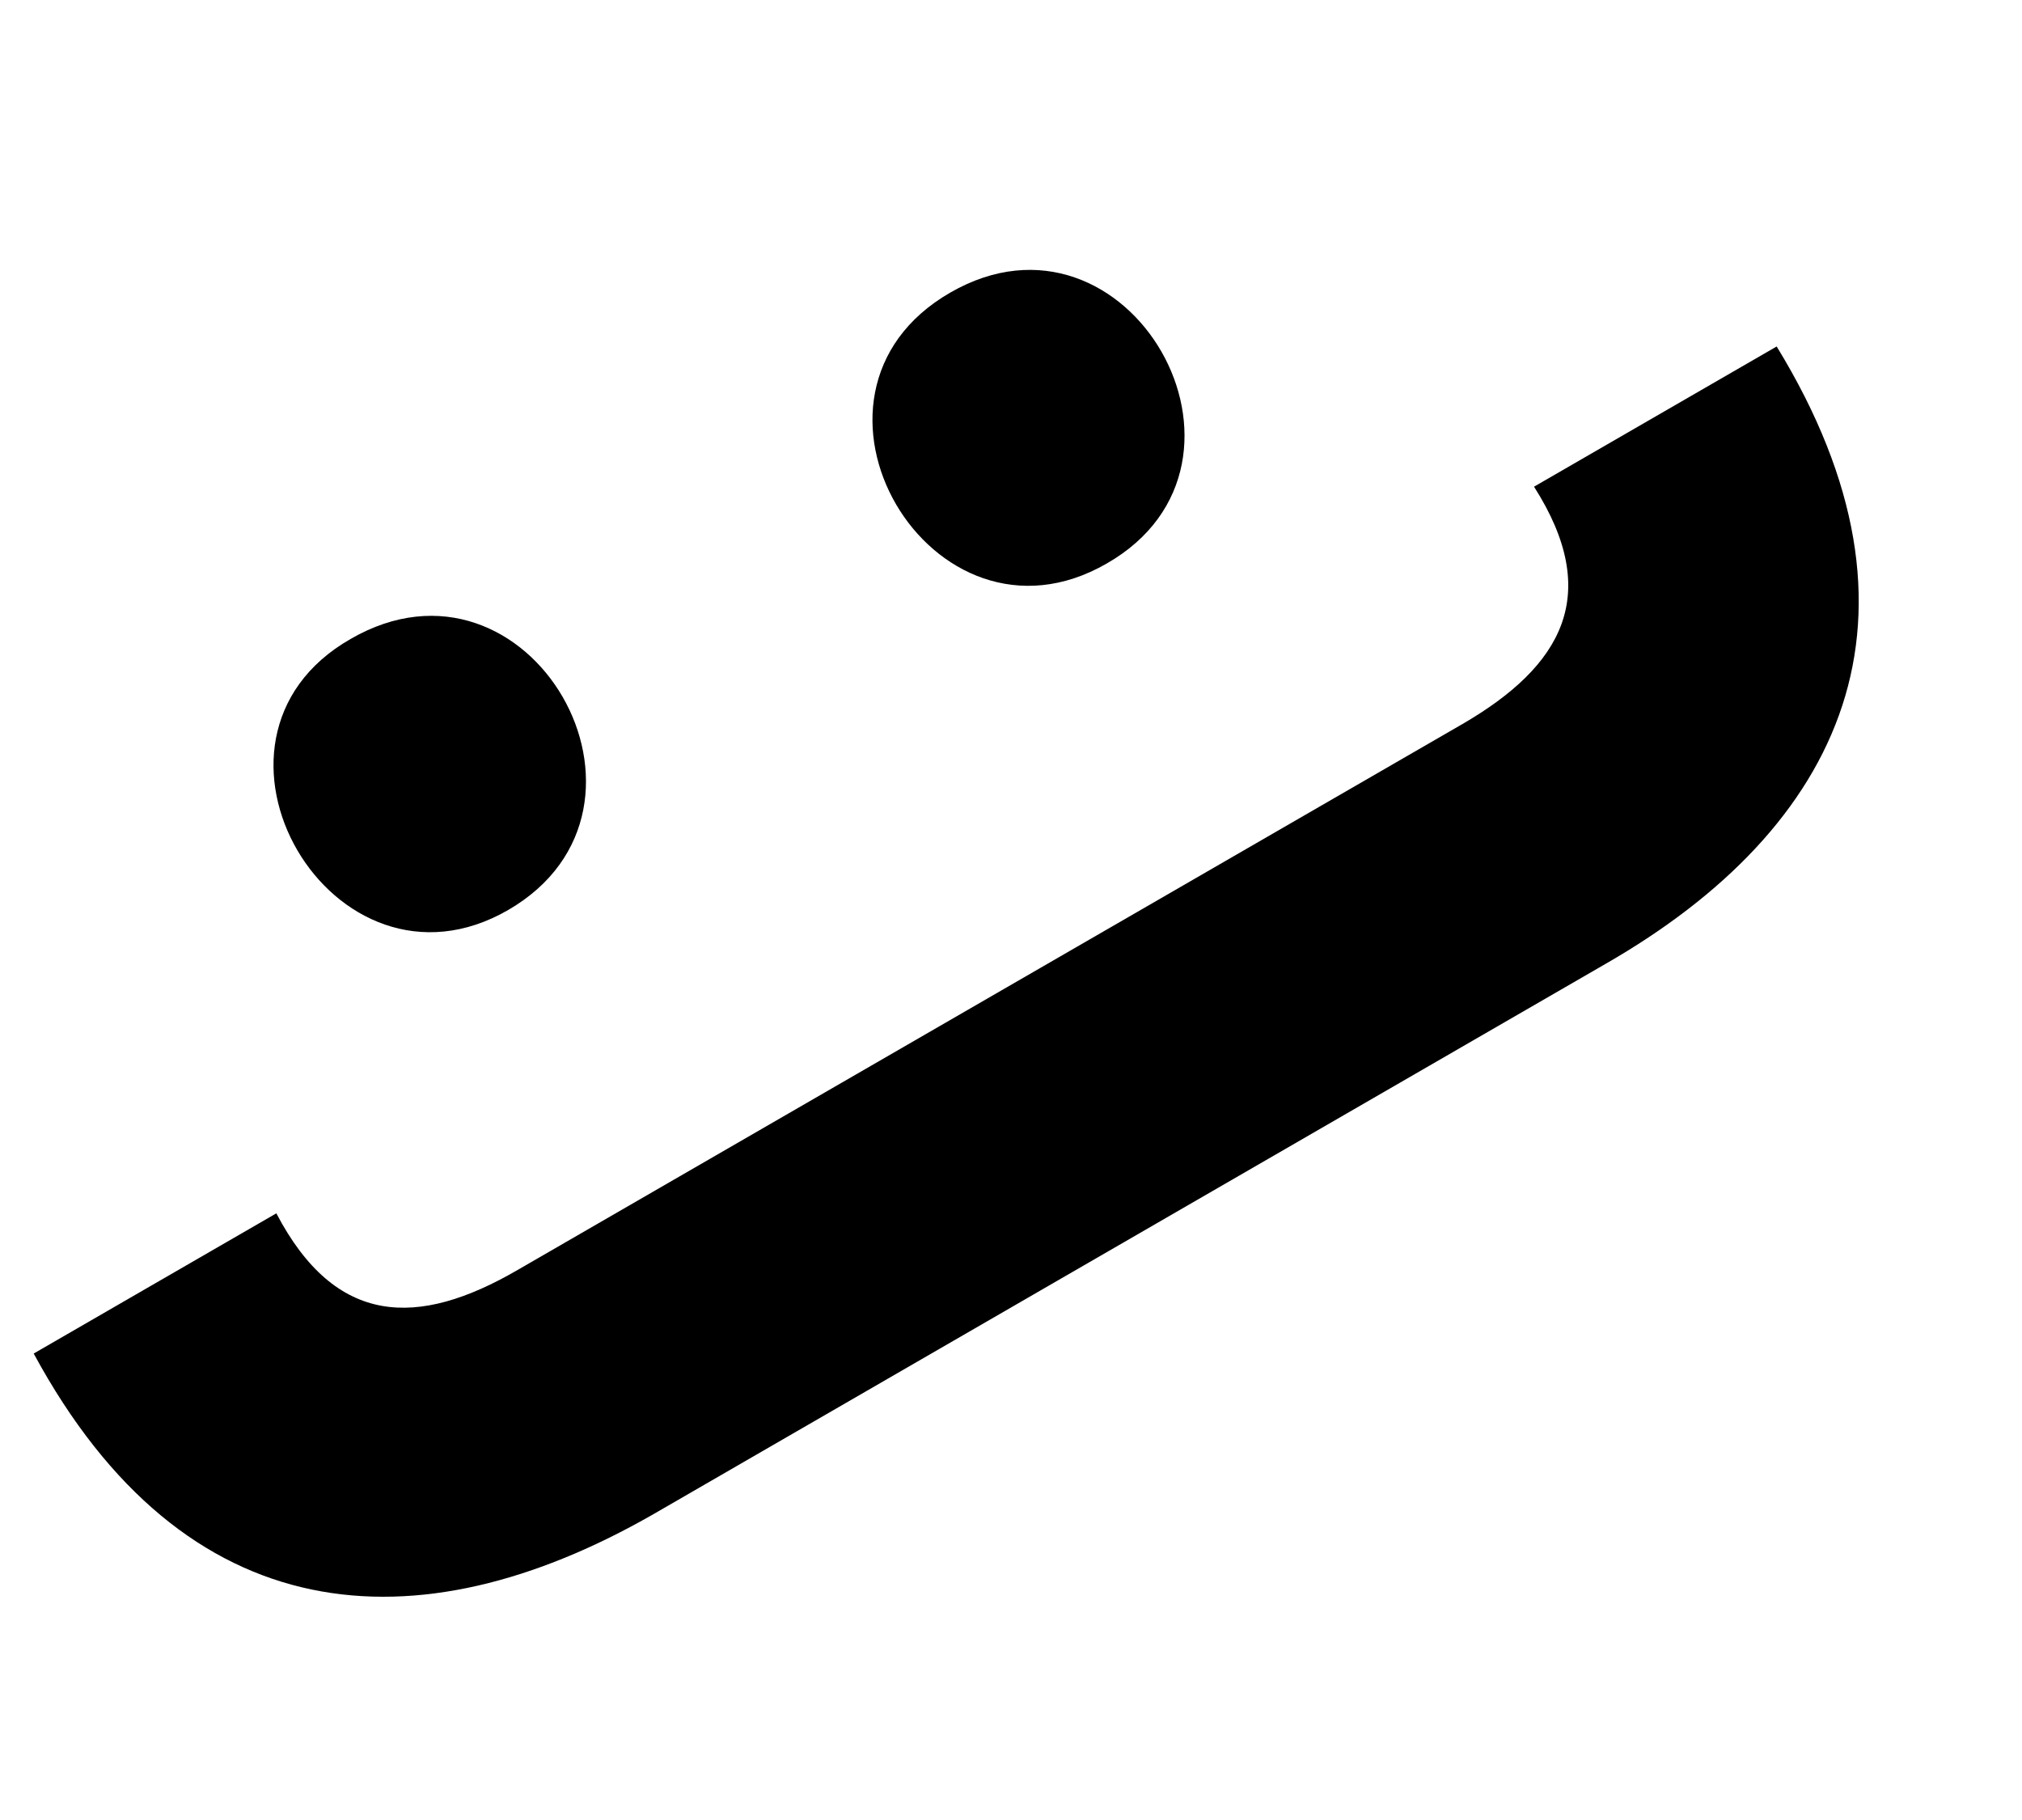 <svg version="1.2" xmlns="http://www.w3.org/2000/svg" viewBox="972 401 150 135" width="150" height="135"><style></style><path  d="m1010.4 495.2c-7.4 4.3-13.5 4.2-17.9-4.2l-18 10.4c11.2 20.7 28.4 22 46 11.9l70.6-40.8c17.6-10.1 25-25.7 12.7-45.8l-18 10.4c5.1 8 2.1 13.3-5.3 17.6z"/><path  d="m1042.5 422.7c-13.2 7.6-1.4 27.6 11.6 20.1 13.1-7.5 1.6-27.7-11.6-20.1zm-44.5 25.7c-13.1 7.5-1.3 27.6 11.7 20.1 13.1-7.6 1.6-27.8-11.7-20.1z"/></svg>
